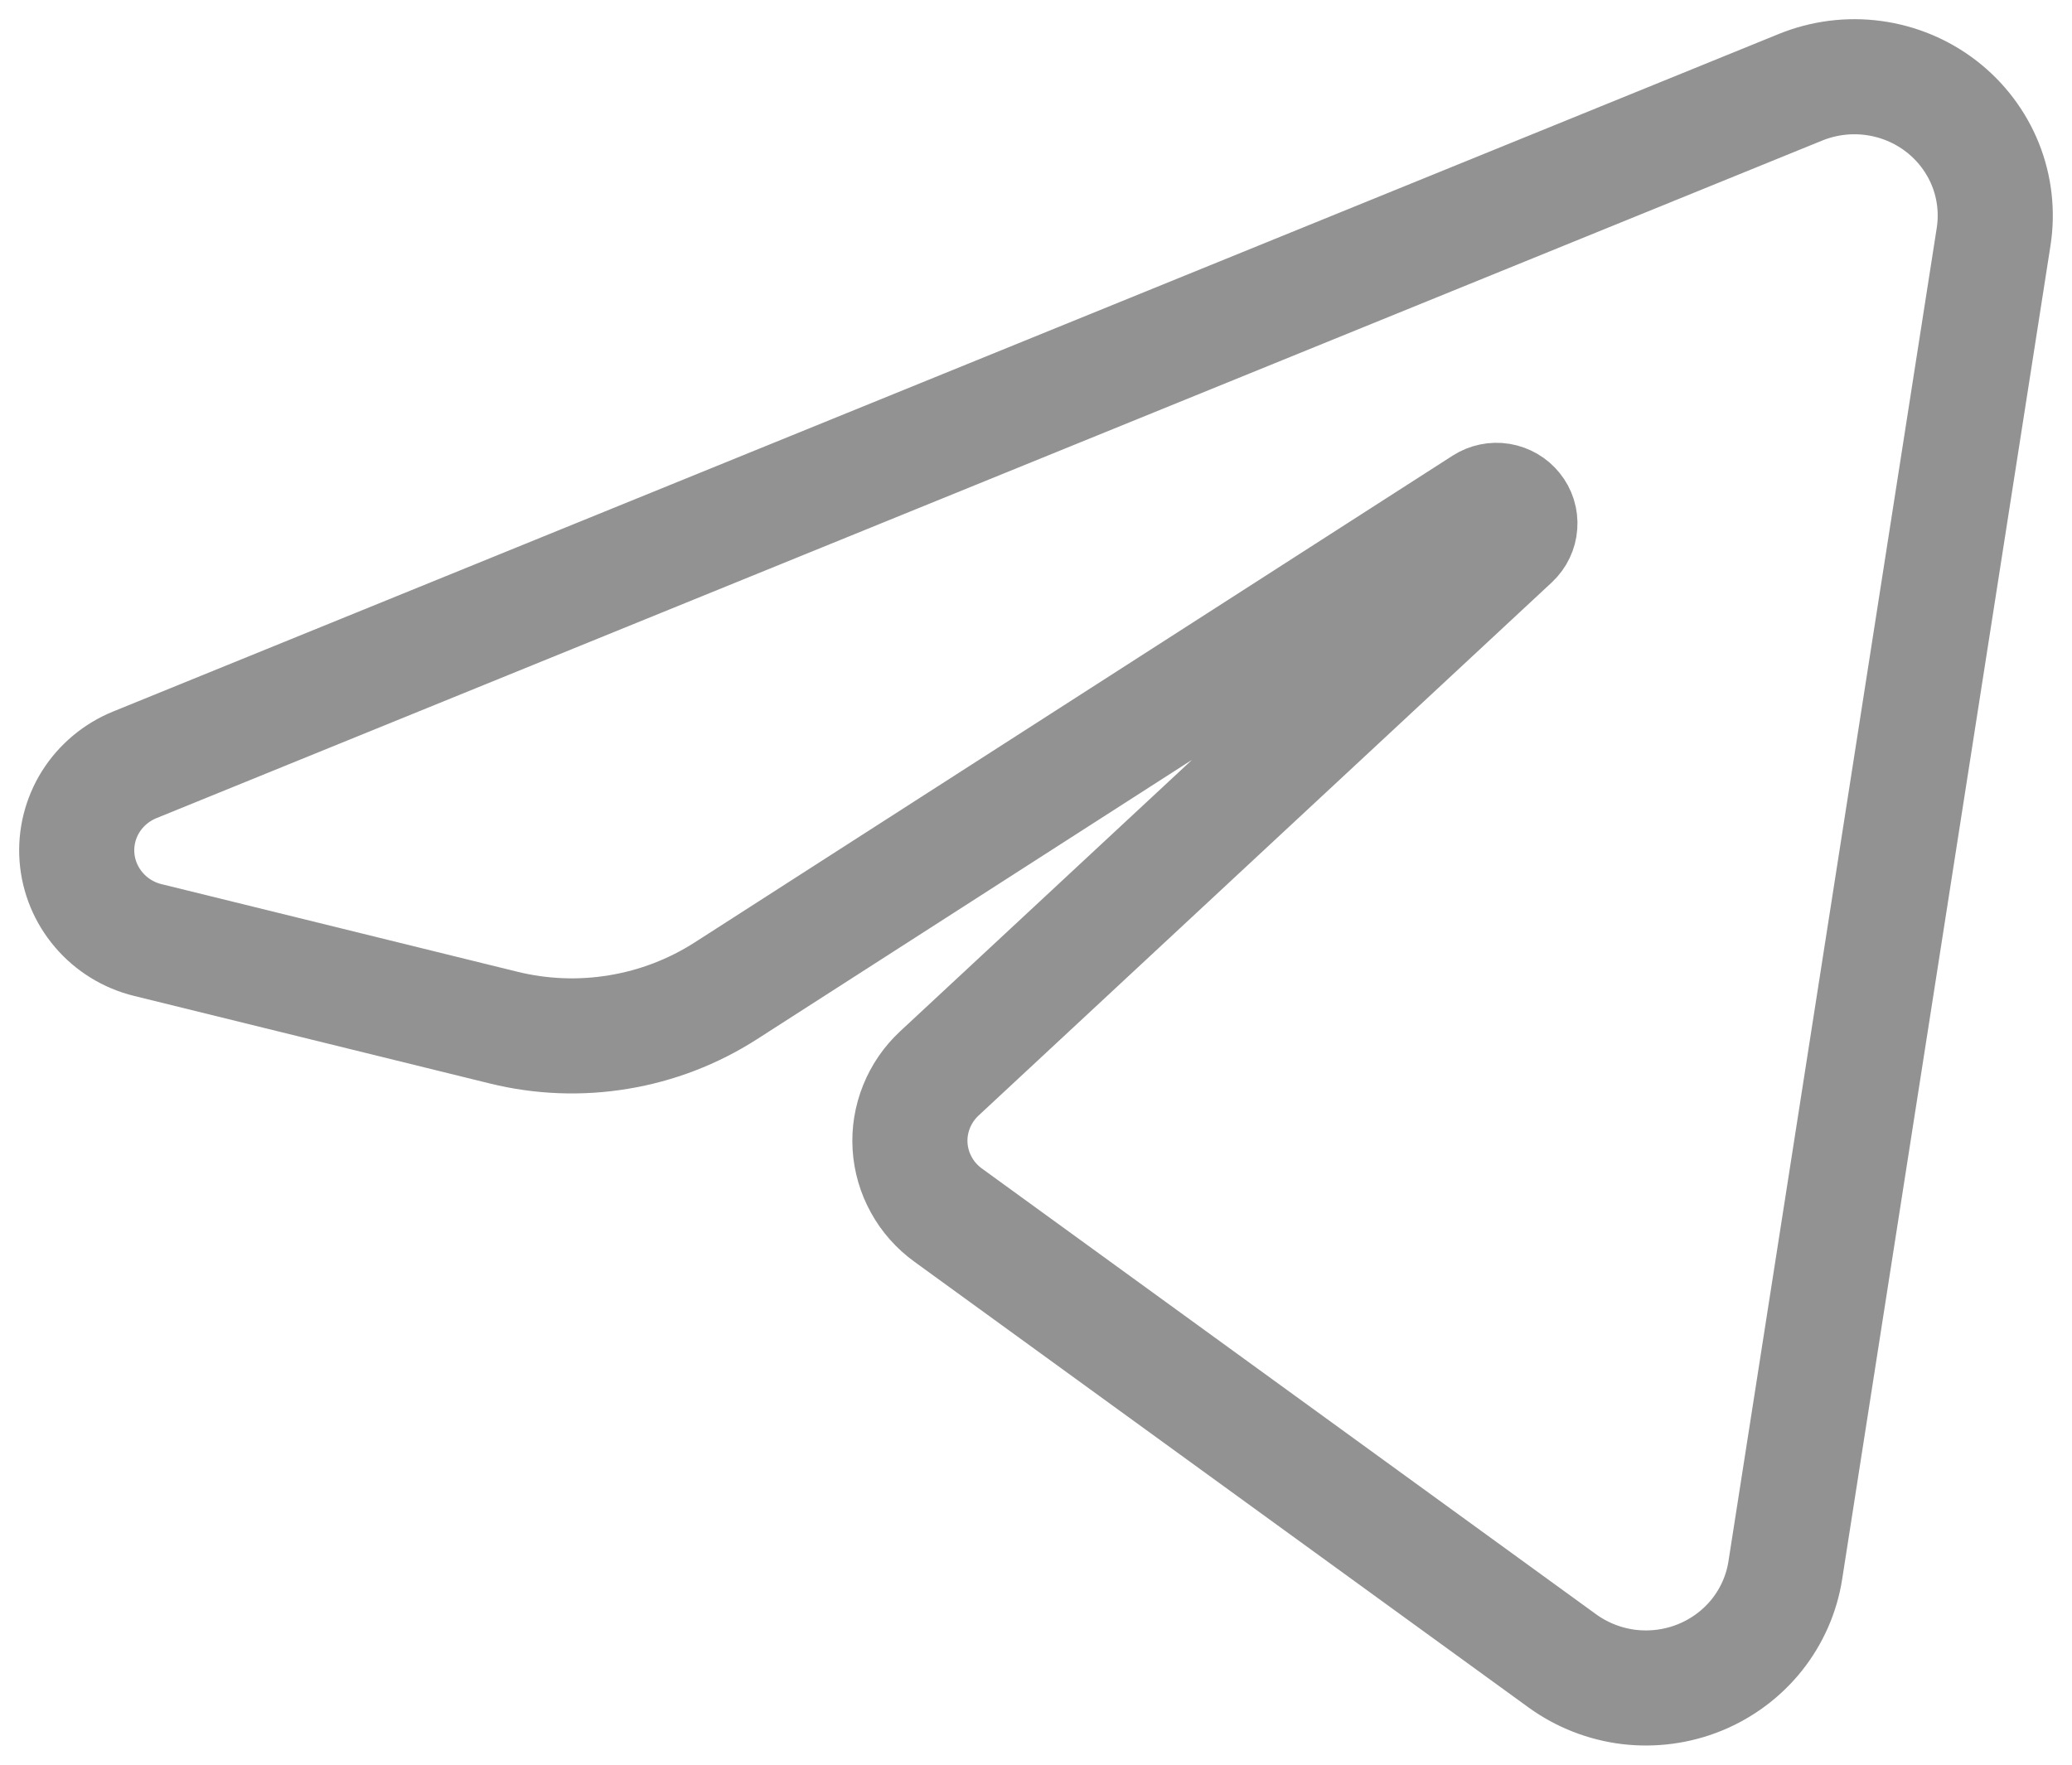 <svg width="27" height="23" viewBox="0 0 27 23" fill="none" xmlns="http://www.w3.org/2000/svg">
<path fill-rule="evenodd" clip-rule="evenodd" d="M23.463 1.137C23.764 1.015 24.093 0.973 24.415 1.017C24.738 1.061 25.042 1.188 25.298 1.386C25.554 1.584 25.752 1.846 25.872 2.144C25.991 2.442 26.028 2.766 25.979 3.083C25.265 7.652 23.958 16.023 23.264 20.467C23.216 20.774 23.088 21.064 22.893 21.309C22.698 21.553 22.442 21.744 22.15 21.863C21.858 21.982 21.54 22.024 21.226 21.987C20.913 21.949 20.615 21.832 20.36 21.648C17.905 19.866 14.224 17.194 12.355 15.837C12.211 15.733 12.091 15.598 12.006 15.443C11.92 15.288 11.87 15.116 11.859 14.94C11.848 14.764 11.877 14.588 11.943 14.424C12.009 14.259 12.11 14.112 12.241 13.99C13.953 12.397 17.364 9.224 19.711 7.041C19.766 6.989 19.8 6.919 19.805 6.844C19.811 6.769 19.788 6.695 19.74 6.636C19.693 6.577 19.625 6.538 19.55 6.525C19.475 6.513 19.398 6.529 19.334 6.57C16.325 8.503 11.716 11.463 9.458 12.914C9.034 13.186 8.559 13.369 8.06 13.451C7.562 13.534 7.051 13.514 6.561 13.393C5.318 13.087 3.524 12.645 1.927 12.252C1.677 12.191 1.453 12.053 1.288 11.859C1.122 11.665 1.022 11.424 1.003 11.171C0.984 10.918 1.047 10.665 1.182 10.449C1.318 10.233 1.519 10.065 1.757 9.968C7.314 7.707 18.19 3.283 23.463 1.137Z" stroke="#929292" stroke-width="1.5"/>
</svg>
